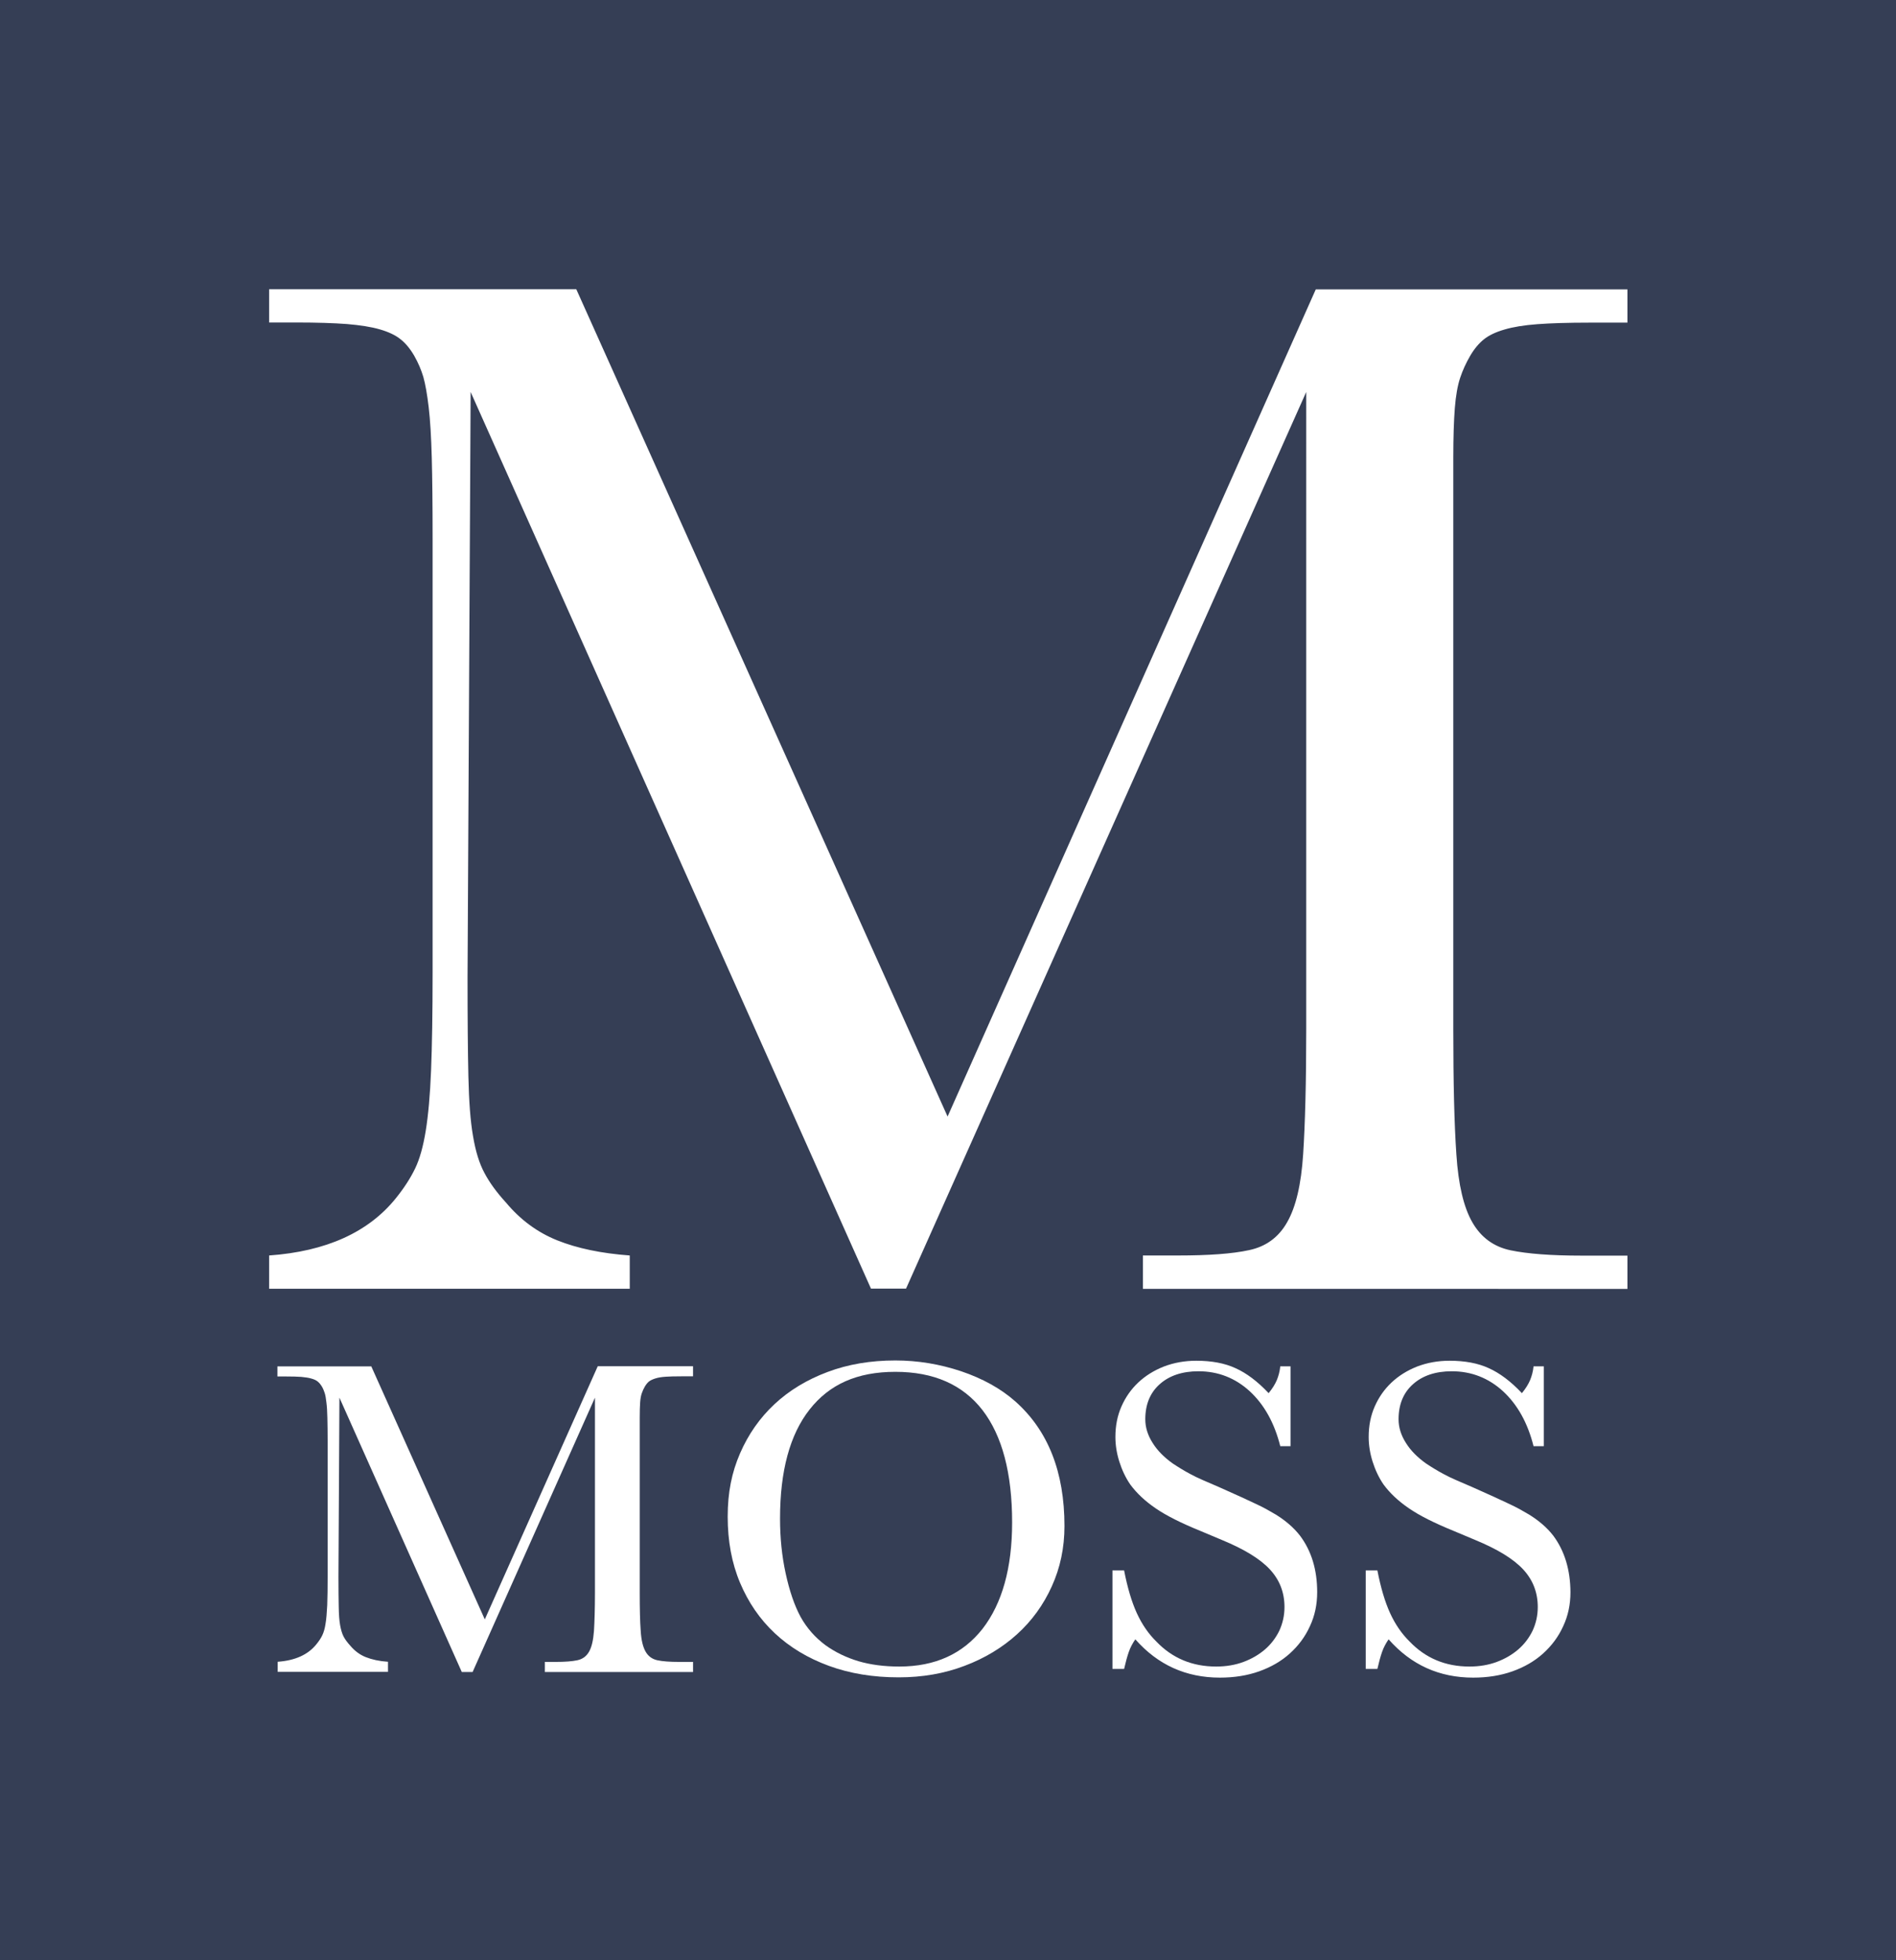 <?xml version="1.0" encoding="utf-8"?>
<!-- Generator: Adobe Illustrator 28.0.0, SVG Export Plug-In . SVG Version: 6.00 Build 0)  -->
<svg version="1.1" id="Layer_1" xmlns="http://www.w3.org/2000/svg" xmlns:xlink="http://www.w3.org/1999/xlink" x="0px" y="0px"
	 viewBox="0 0 1351.2 1396.8" style="enable-background:new 0 0 1351.2 1396.8;" xml:space="preserve">
<style type="text/css">
	.st0{fill:#353E55;}
	.st1{fill:#FFFFFF;}
</style>
<rect class="st0" width="1351.2" height="1396.8"/>
<path class="st1" d="M388.3,1191.4v-7.2h7.7c6.7,0,11.8-0.4,15.5-1.2c3.7-0.8,6.4-2.8,8.3-6.1c1.9-3.3,3-8.2,3.5-14.8
	c0.4-6.6,0.7-15.7,0.7-27.3V995.9l-87.2,195.5h-7.7l-87.2-195.5l-0.7,127.7c0,9,0.1,16.2,0.2,21.5c0.1,5.4,0.4,9.7,1,13
	c0.6,3.3,1.4,6,2.5,8.1c1.1,2.1,2.7,4.2,4.7,6.4c3.1,3.7,6.8,6.5,11.1,8.2c4.3,1.7,9.6,2.9,15.8,3.3v7.2h-78.6v-7.2
	c12.4-0.9,21.6-5,27.6-12.5c1.8-2.2,3.2-4.3,4.2-6.4c1-2.1,1.8-4.8,2.3-8.2c0.6-3.4,0.9-7.8,1.2-13.2c0.2-5.4,0.3-12.5,0.3-21.2
	v-94.8c0-7.2-0.1-13.1-0.2-17.6c-0.1-4.5-0.3-8.2-0.7-11c-0.3-2.9-0.7-5-1.2-6.6c-0.5-1.5-1.1-3.1-2-4.6c-0.9-1.5-1.9-2.7-3-3.6
	c-1.1-0.9-2.6-1.6-4.5-2.1c-1.9-0.6-4.3-0.9-7.2-1.2c-2.9-0.2-6.5-0.3-11-0.3h-6v-7.2h66.9l80.9,180.3L426,973.5h67.9v7.2h-8.3
	c-4.7,0-8.4,0.1-11.3,0.3c-2.9,0.2-5.3,0.6-7.2,1.2c-1.9,0.6-3.4,1.3-4.5,2.1c-1.1,0.9-2.1,2.1-3,3.6c-0.9,1.5-1.6,3.1-2.2,4.8
	c-0.6,1.7-1,3.8-1.2,6.6c-0.2,2.7-0.3,6.4-0.3,10.9v124.6c0,11.6,0.2,20.7,0.7,27.3c0.4,6.6,1.6,11.5,3.5,14.8s4.7,5.3,8.3,6.1
	c3.7,0.8,8.8,1.2,15.5,1.2h10v7.2L388.3,1191.4L388.3,1191.4z"/>
<path class="st1" d="M758.6,1087.4c0,15.4-3,29.7-9,42.9c-6,13.3-14.3,24.7-24.8,34.2c-10.5,9.5-23,17.1-37.4,22.5
	c-14.4,5.5-30.1,8.2-46.9,8.2c-18.2,0-34.8-2.7-49.8-8.2c-15-5.5-27.8-13.2-38.5-23.2c-10.7-10-18.9-22-24.8-36
	c-5.9-14-8.8-29.7-8.8-47.1c0-17.3,2.9-31.5,8.8-45.1c5.9-13.6,14.1-25.3,24.6-35.1c10.5-9.8,23.1-17.4,37.8-22.9
	c14.6-5.5,30.7-8.2,48.3-8.2c16,0,31.6,2.6,46.9,7.7c15.3,5.2,28.2,12.3,38.6,21.5C746.9,1019.3,758.6,1048.8,758.6,1087.4
	L758.6,1087.4z M721.3,1084.8c0-35.1-7.1-61.8-21.1-80c-14.1-18.2-34.8-27.3-62.1-27.3s-47,8.9-61.1,26.8
	c-14.1,17.9-21.1,43.8-21.1,77.8c0,13.6,1.3,26.6,4,39c2.7,12.4,6.2,22.8,10.7,31.1c4.4,7.9,10.3,14.6,17.7,20.1
	c7.1,5.1,14.9,8.8,23.5,11.4c8.5,2.5,18.3,3.8,29.1,3.8c25.5,0,45.3-9,59.4-27C714.2,1142.5,721.3,1117.2,721.3,1084.8L721.3,1084.8
	z"/>
<path class="st1" d="M938.7,1134.5c0,8.8-1.7,16.9-5.2,24.3c-3.4,7.5-8.2,13.9-14.3,19.4c-6.1,5.5-13.4,9.7-21.8,12.7
	c-8.4,3-17.8,4.5-28,4.5c-24.2,0-44.3-9.1-60.3-27.3c-2,2.9-3.6,5.9-4.7,9.1c-1.1,3.2-2.2,7.2-3.3,12h-8.3V1119h8.3
	c2.4,12.3,5.4,22.4,9,30.3c3.6,7.9,8.2,14.7,14,20.4c11.3,11.8,25.5,17.8,42.6,17.8c7.1,0,13.6-1.1,19.5-3.3
	c5.9-2.2,11-5.2,15.3-8.9c4.3-3.7,7.7-8.2,10.2-13.3c2.4-5.2,3.7-10.8,3.7-16.9c0-10.3-3.4-19.2-10.3-26.7
	c-6.9-7.5-18.3-14.5-34.3-21.1l-15-6.3c-14-5.7-24.8-11.1-32.3-16.3c-7.6-5.2-13.5-10.8-18-16.9c-3.3-4.8-5.9-10.3-7.8-16.3
	c-1.9-6-2.8-11.9-2.8-17.6c0-7.9,1.4-15.1,4.3-21.7c2.9-6.6,6.9-12.3,12-17.1c5.1-4.8,11.2-8.6,18.3-11.4c7.1-2.7,14.8-4.1,23-4.1
	c10.9,0,20.2,1.7,28,5.3c7.8,3.5,15.7,9.4,23.6,17.8c2.7-3.3,4.6-6.4,5.8-9.2c1.2-2.9,2.1-6.1,2.5-9.9h7.3v56.9h-7.3
	c-4.2-16.7-11.5-29.7-21.8-39.2c-10.3-9.4-22.5-14.2-36.5-14.2c-11.5,0-20.8,3.1-27.6,9.2c-6.9,6.1-10.3,14.5-10.3,25
	c0,5.7,1.7,11.3,5.2,16.8c3.4,5.5,8.3,10.4,14.5,14.8c2,1.3,4,2.6,6,3.8c2,1.2,4.2,2.5,6.7,3.8c2.4,1.3,5.3,2.7,8.5,4.1
	c3.2,1.4,7.2,3.1,11.8,5.1c6.4,2.9,11.7,5.2,15.8,7.1s7.6,3.5,10.3,4.8c2.8,1.3,5.2,2.5,7.2,3.6c2,1.1,4.3,2.4,7,4
	c7.1,4.4,12.9,9.4,17.3,15.1C934.6,1105.1,938.7,1118.5,938.7,1134.5L938.7,1134.5z"/>
<path class="st1" d="M1119.2,1134.5c0,8.8-1.7,16.9-5.2,24.3c-3.4,7.5-8.2,13.9-14.3,19.4c-6.1,5.5-13.4,9.7-21.8,12.7
	c-8.4,3-17.8,4.5-28,4.5c-24.2,0-44.3-9.1-60.3-27.3c-2,2.9-3.6,5.9-4.7,9.1c-1.1,3.2-2.2,7.2-3.3,12h-8.3V1119h8.3
	c2.4,12.3,5.4,22.4,9,30.3c3.6,7.9,8.2,14.7,14,20.4c11.3,11.8,25.5,17.8,42.6,17.8c7.1,0,13.6-1.1,19.5-3.3
	c5.9-2.2,11-5.2,15.3-8.9c4.3-3.7,7.7-8.2,10.2-13.3c2.4-5.2,3.7-10.8,3.7-16.9c0-10.3-3.4-19.2-10.3-26.7
	c-6.9-7.5-18.3-14.5-34.3-21.1l-15-6.3c-14-5.7-24.8-11.1-32.3-16.3c-7.6-5.2-13.5-10.8-18-16.9c-3.3-4.8-5.9-10.3-7.8-16.3
	c-1.9-6-2.8-11.9-2.8-17.6c0-7.9,1.4-15.1,4.3-21.7c2.9-6.6,6.9-12.3,12-17.1c5.1-4.8,11.2-8.6,18.3-11.4c7.1-2.7,14.8-4.1,23-4.1
	c10.9,0,20.2,1.7,28,5.3c7.8,3.5,15.7,9.4,23.6,17.8c2.7-3.3,4.6-6.4,5.8-9.2c1.2-2.9,2.1-6.1,2.5-9.9h7.3v56.9h-7.3
	c-4.2-16.7-11.5-29.7-21.8-39.2c-10.3-9.4-22.5-14.2-36.5-14.2c-11.5,0-20.8,3.1-27.6,9.2c-6.9,6.1-10.3,14.5-10.3,25
	c0,5.7,1.7,11.3,5.2,16.8c3.4,5.5,8.3,10.4,14.5,14.8c2,1.3,4,2.6,6,3.8c2,1.2,4.2,2.5,6.7,3.8c2.4,1.3,5.3,2.7,8.5,4.1
	c3.2,1.4,7.2,3.1,11.8,5.1c6.4,2.9,11.7,5.2,15.8,7.1c4.1,1.9,7.6,3.5,10.3,4.8c2.8,1.3,5.2,2.5,7.2,3.6c2,1.1,4.3,2.4,7,4
	c7.1,4.4,12.9,9.4,17.3,15.1C1115,1105.1,1119.1,1118.5,1119.2,1134.5L1119.2,1134.5z"/>
<path class="st1" d="M814.5,918.3v-23.7h25c21.8,0,38.7-1.2,50.6-3.8c12-2.5,21.1-9.1,27.2-19.9c6.2-10.8,10-26.9,11.4-48.4
	c1.4-21.5,2.2-51.3,2.2-89.3V279.3L645.7,918.2h-25L335.4,279.3l-2.2,417.3c0,29.4,0.2,52.9,0.6,70.4c0.4,17.6,1.4,31.7,3.3,42.5
	c1.8,10.8,4.5,19.6,8.2,26.4c3.6,6.8,8.7,13.8,15.3,21c10.2,12.2,22.3,21.2,36.5,26.9c14.2,5.7,31.4,9.3,51.7,10.8v23.7h-257v-23.7
	c40.6-2.9,70.8-16.5,90.4-40.9c5.8-7.2,10.3-14.2,13.6-21c3.3-6.8,5.8-15.8,7.6-26.9c1.8-11.1,3.1-25.4,3.8-43
	c0.7-17.6,1.1-40.7,1.1-69.4V383.7c0-23.7-0.2-42.9-0.6-57.6c-0.4-14.7-1.1-26.7-2.2-36c-1.1-9.3-2.4-16.5-3.8-21.5
	c-1.5-5-3.6-10-6.5-15.1c-2.9-5-6.2-9-9.8-11.8c-3.6-2.9-8.5-5.2-14.7-7c-6.2-1.8-14-3-23.4-3.8c-9.4-0.7-21.4-1.1-35.9-1.1h-19.6
	v-23.7h218.9l264.6,589.5l262.4-589.4h222.1v23.7h-27.2c-15.3,0-27.6,0.4-37,1.1c-9.5,0.7-17.3,2-23.4,3.8c-6.2,1.8-11.1,4.1-14.7,7
	c-3.6,2.9-6.9,6.8-9.8,11.8c-2.9,5-5.3,10.2-7.1,15.6c-1.8,5.4-3.1,12.6-3.8,21.5c-0.7,9-1.1,20.8-1.1,35.5v407.1
	c0,38,0.7,67.8,2.2,89.3c1.4,21.5,5.2,37.7,11.4,48.4c6.2,10.8,15.3,17.4,27.2,19.9c12,2.5,28.9,3.8,50.6,3.8h32.7v23.7H814.5
	L814.5,918.3z"/>
</svg>
